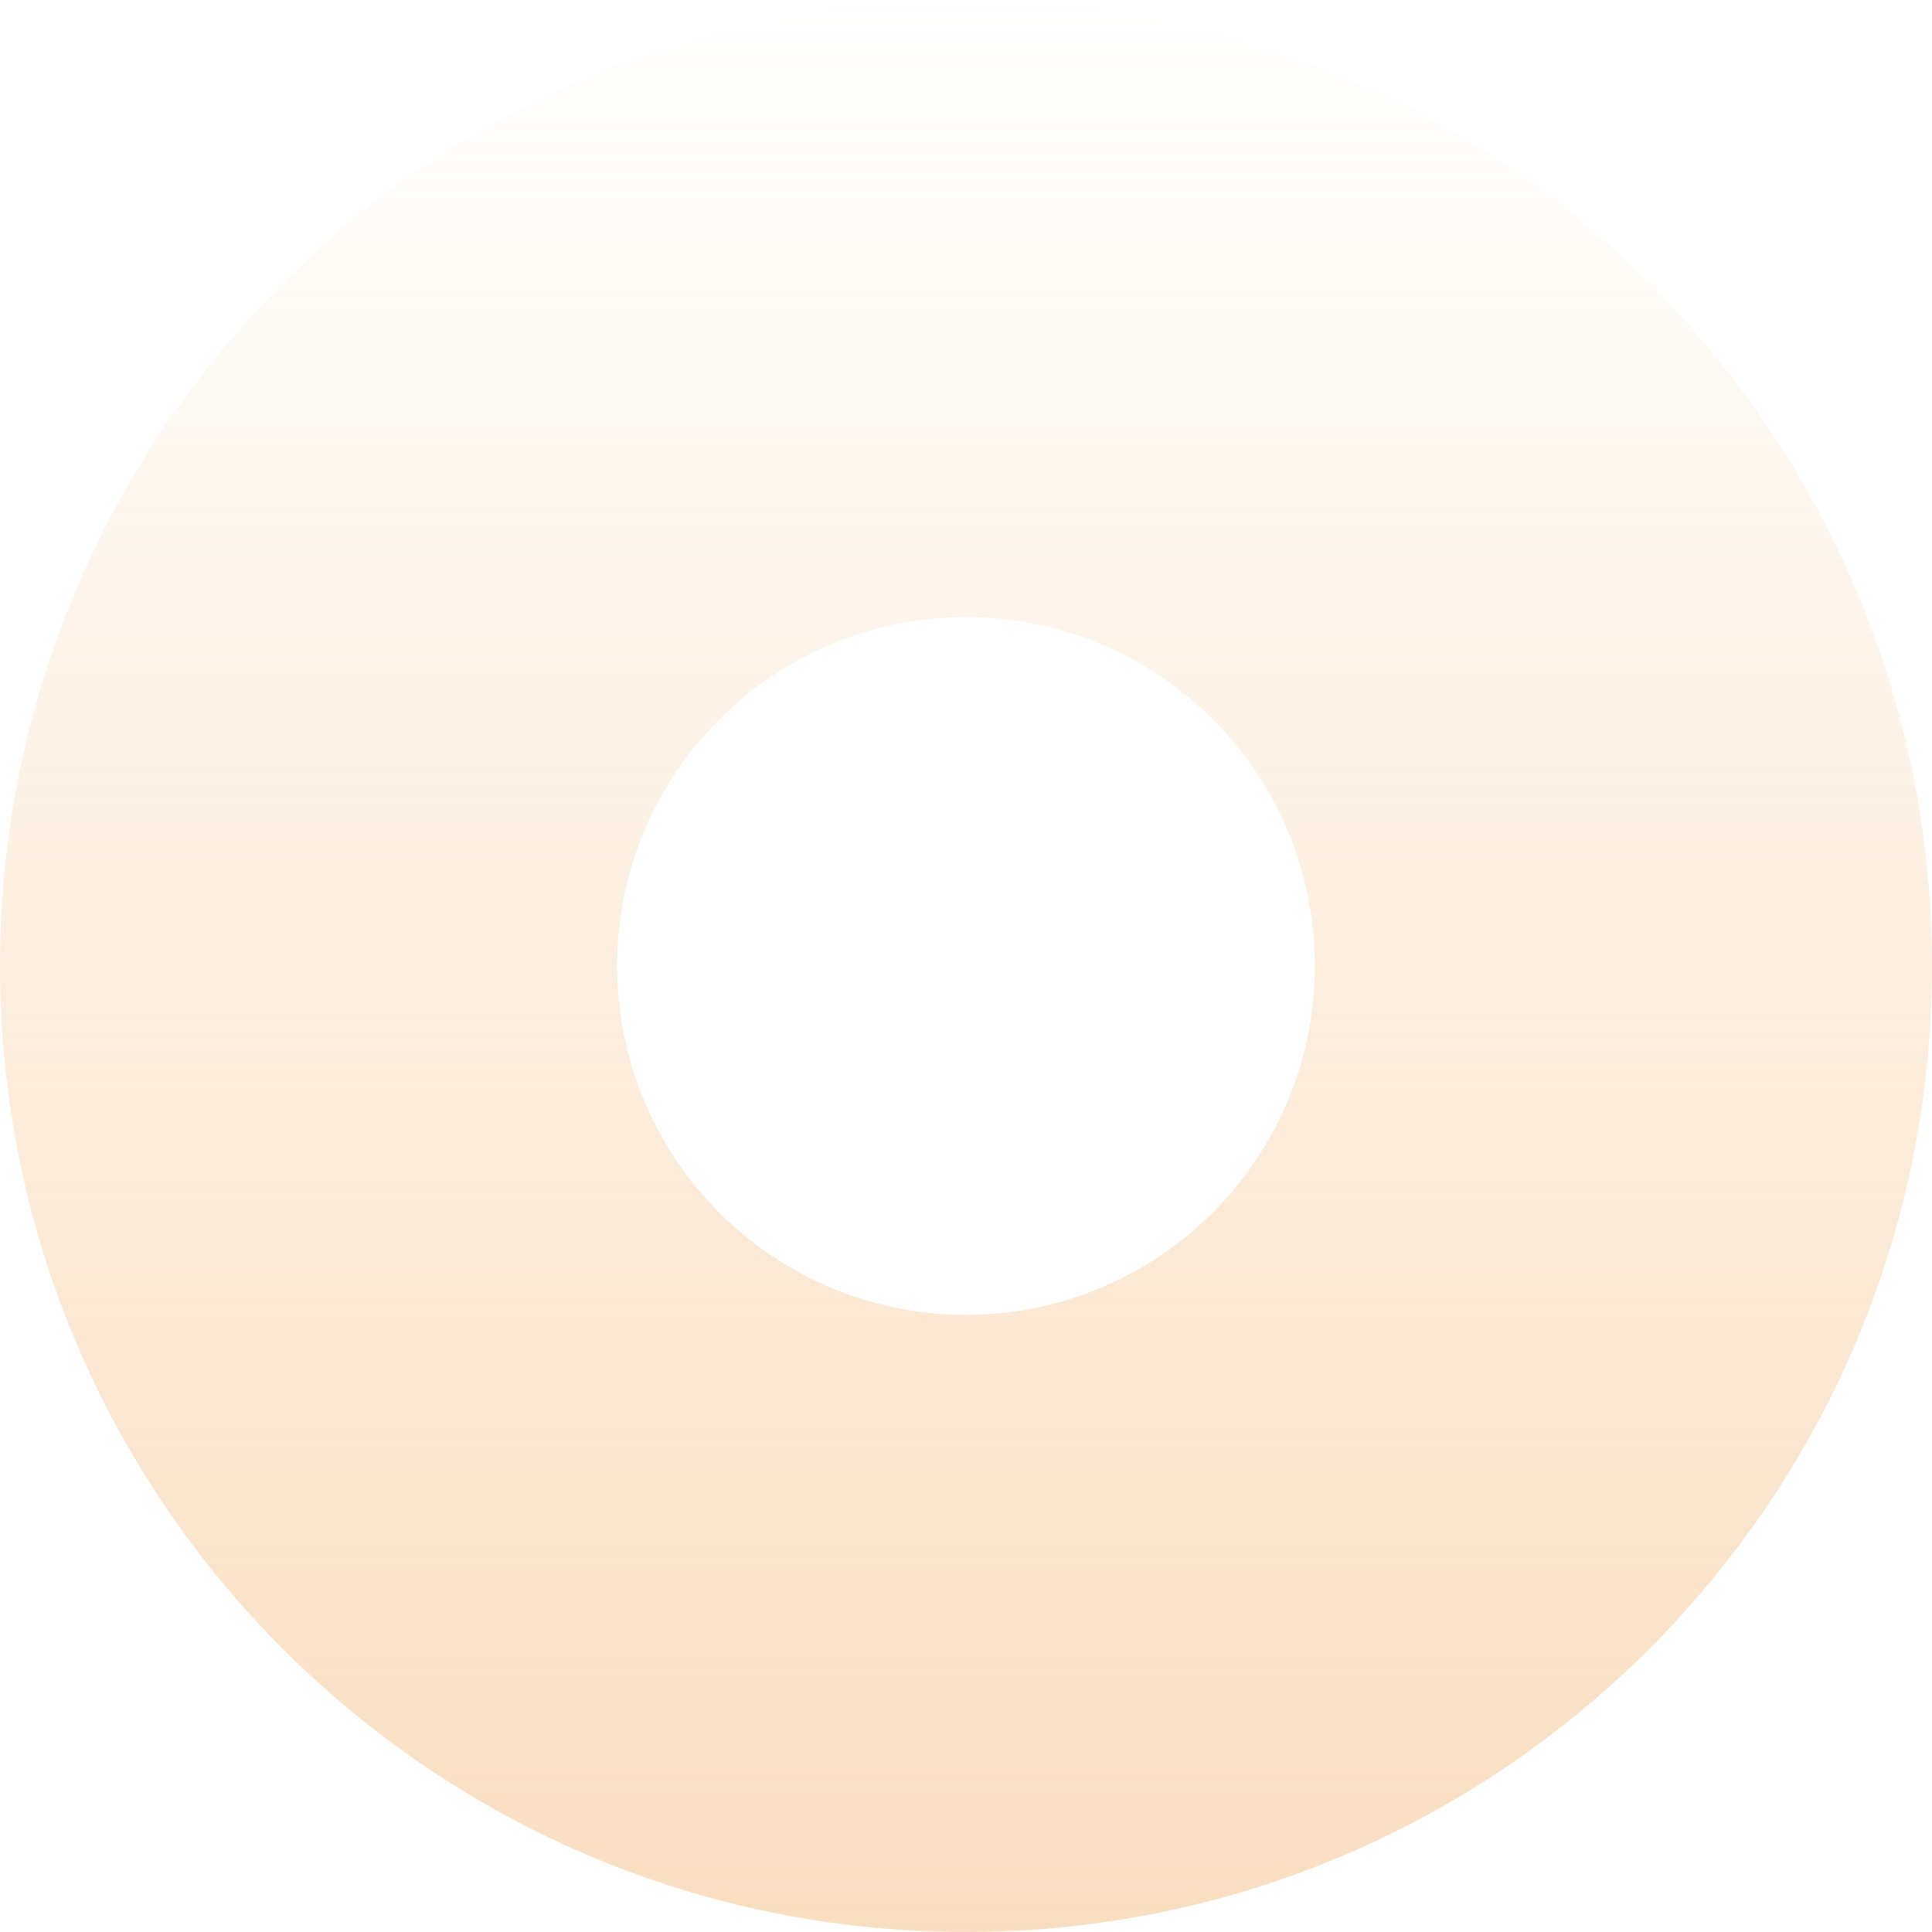 <svg width="432" height="432" viewBox="0 0 432 432" fill="none" xmlns="http://www.w3.org/2000/svg">
<path fill-rule="evenodd" clip-rule="evenodd" d="M216 432C335.294 432 432 335.294 432 216C432 96.707 335.294 0 216 0C96.707 0 0 96.707 0 216C0 335.294 96.707 432 216 432ZM216 294C259.078 294 294 259.078 294 216C294 172.922 259.078 138 216 138C172.922 138 138 172.922 138 216C138 259.078 172.922 294 216 294Z" fill="url(#paint0_linear_2000_59768)" fill-opacity="0.4"/>
<defs>
<linearGradient id="paint0_linear_2000_59768" x1="216" y1="0" x2="216" y2="432" gradientUnits="userSpaceOnUse">
<stop stop-color="#EFAC63" stop-opacity="0"/>
<stop offset="1" stop-color="#EFAC63"/>
</linearGradient>
</defs>
</svg>
